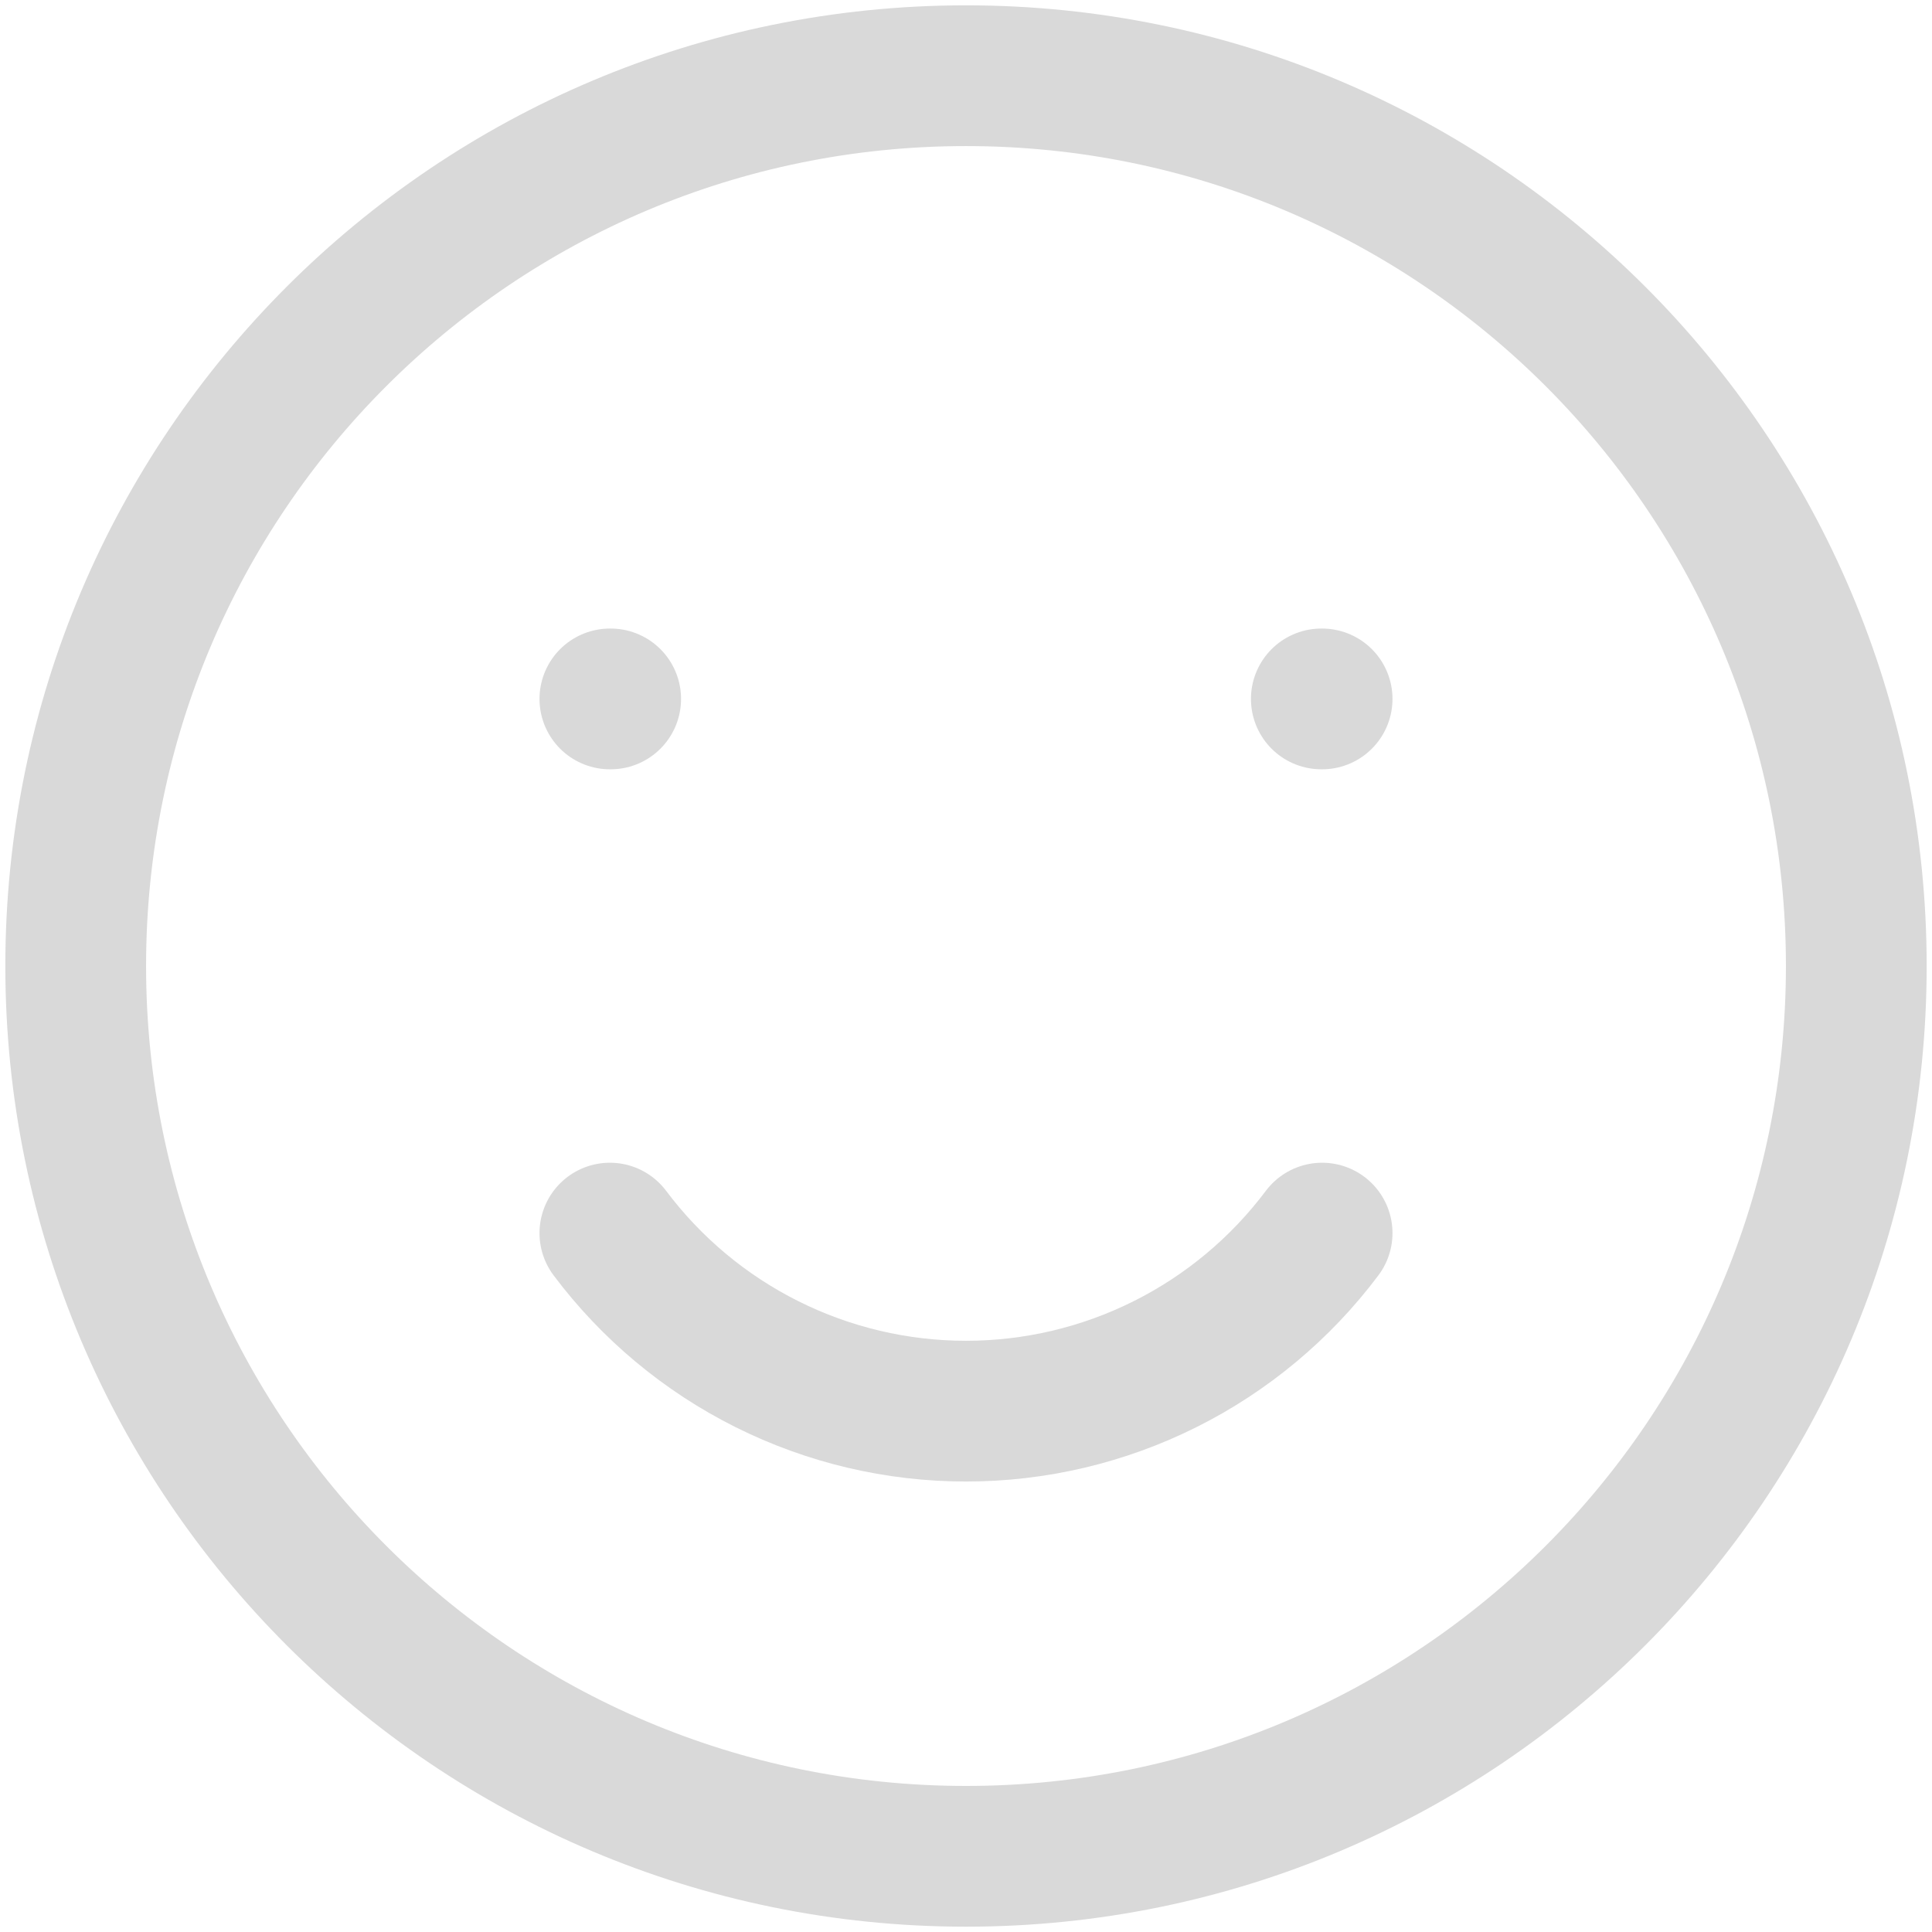 <svg width="151" height="151" viewBox="0 0 151 151" fill="none" xmlns="http://www.w3.org/2000/svg">
<path d="M75.5 145.084C113.93 145.084 145.083 113.93 145.083 75.5C145.083 37.071 113.93 5.917 75.5 5.917C37.07 5.917 5.917 37.071 5.917 75.5C5.917 113.93 37.07 145.084 75.5 145.084Z" stroke="#D9D9D9" stroke-width="11" stroke-linecap="round" stroke-linejoin="round"/>
<path d="M47.666 96.376C50.907 100.696 55.109 104.204 59.941 106.619C64.772 109.035 70.099 110.292 75.5 110.292C80.901 110.292 86.228 109.035 91.059 106.619C95.89 104.204 100.092 100.696 103.333 96.376" stroke="#D9D9D9" stroke-width="11" stroke-linecap="round" stroke-linejoin="round"/>
<path d="M47.729 54.626H47.666M103.333 54.626H103.271" stroke="#D9D9D9" stroke-width="11" stroke-linecap="round" stroke-linejoin="round"/>
</svg>
